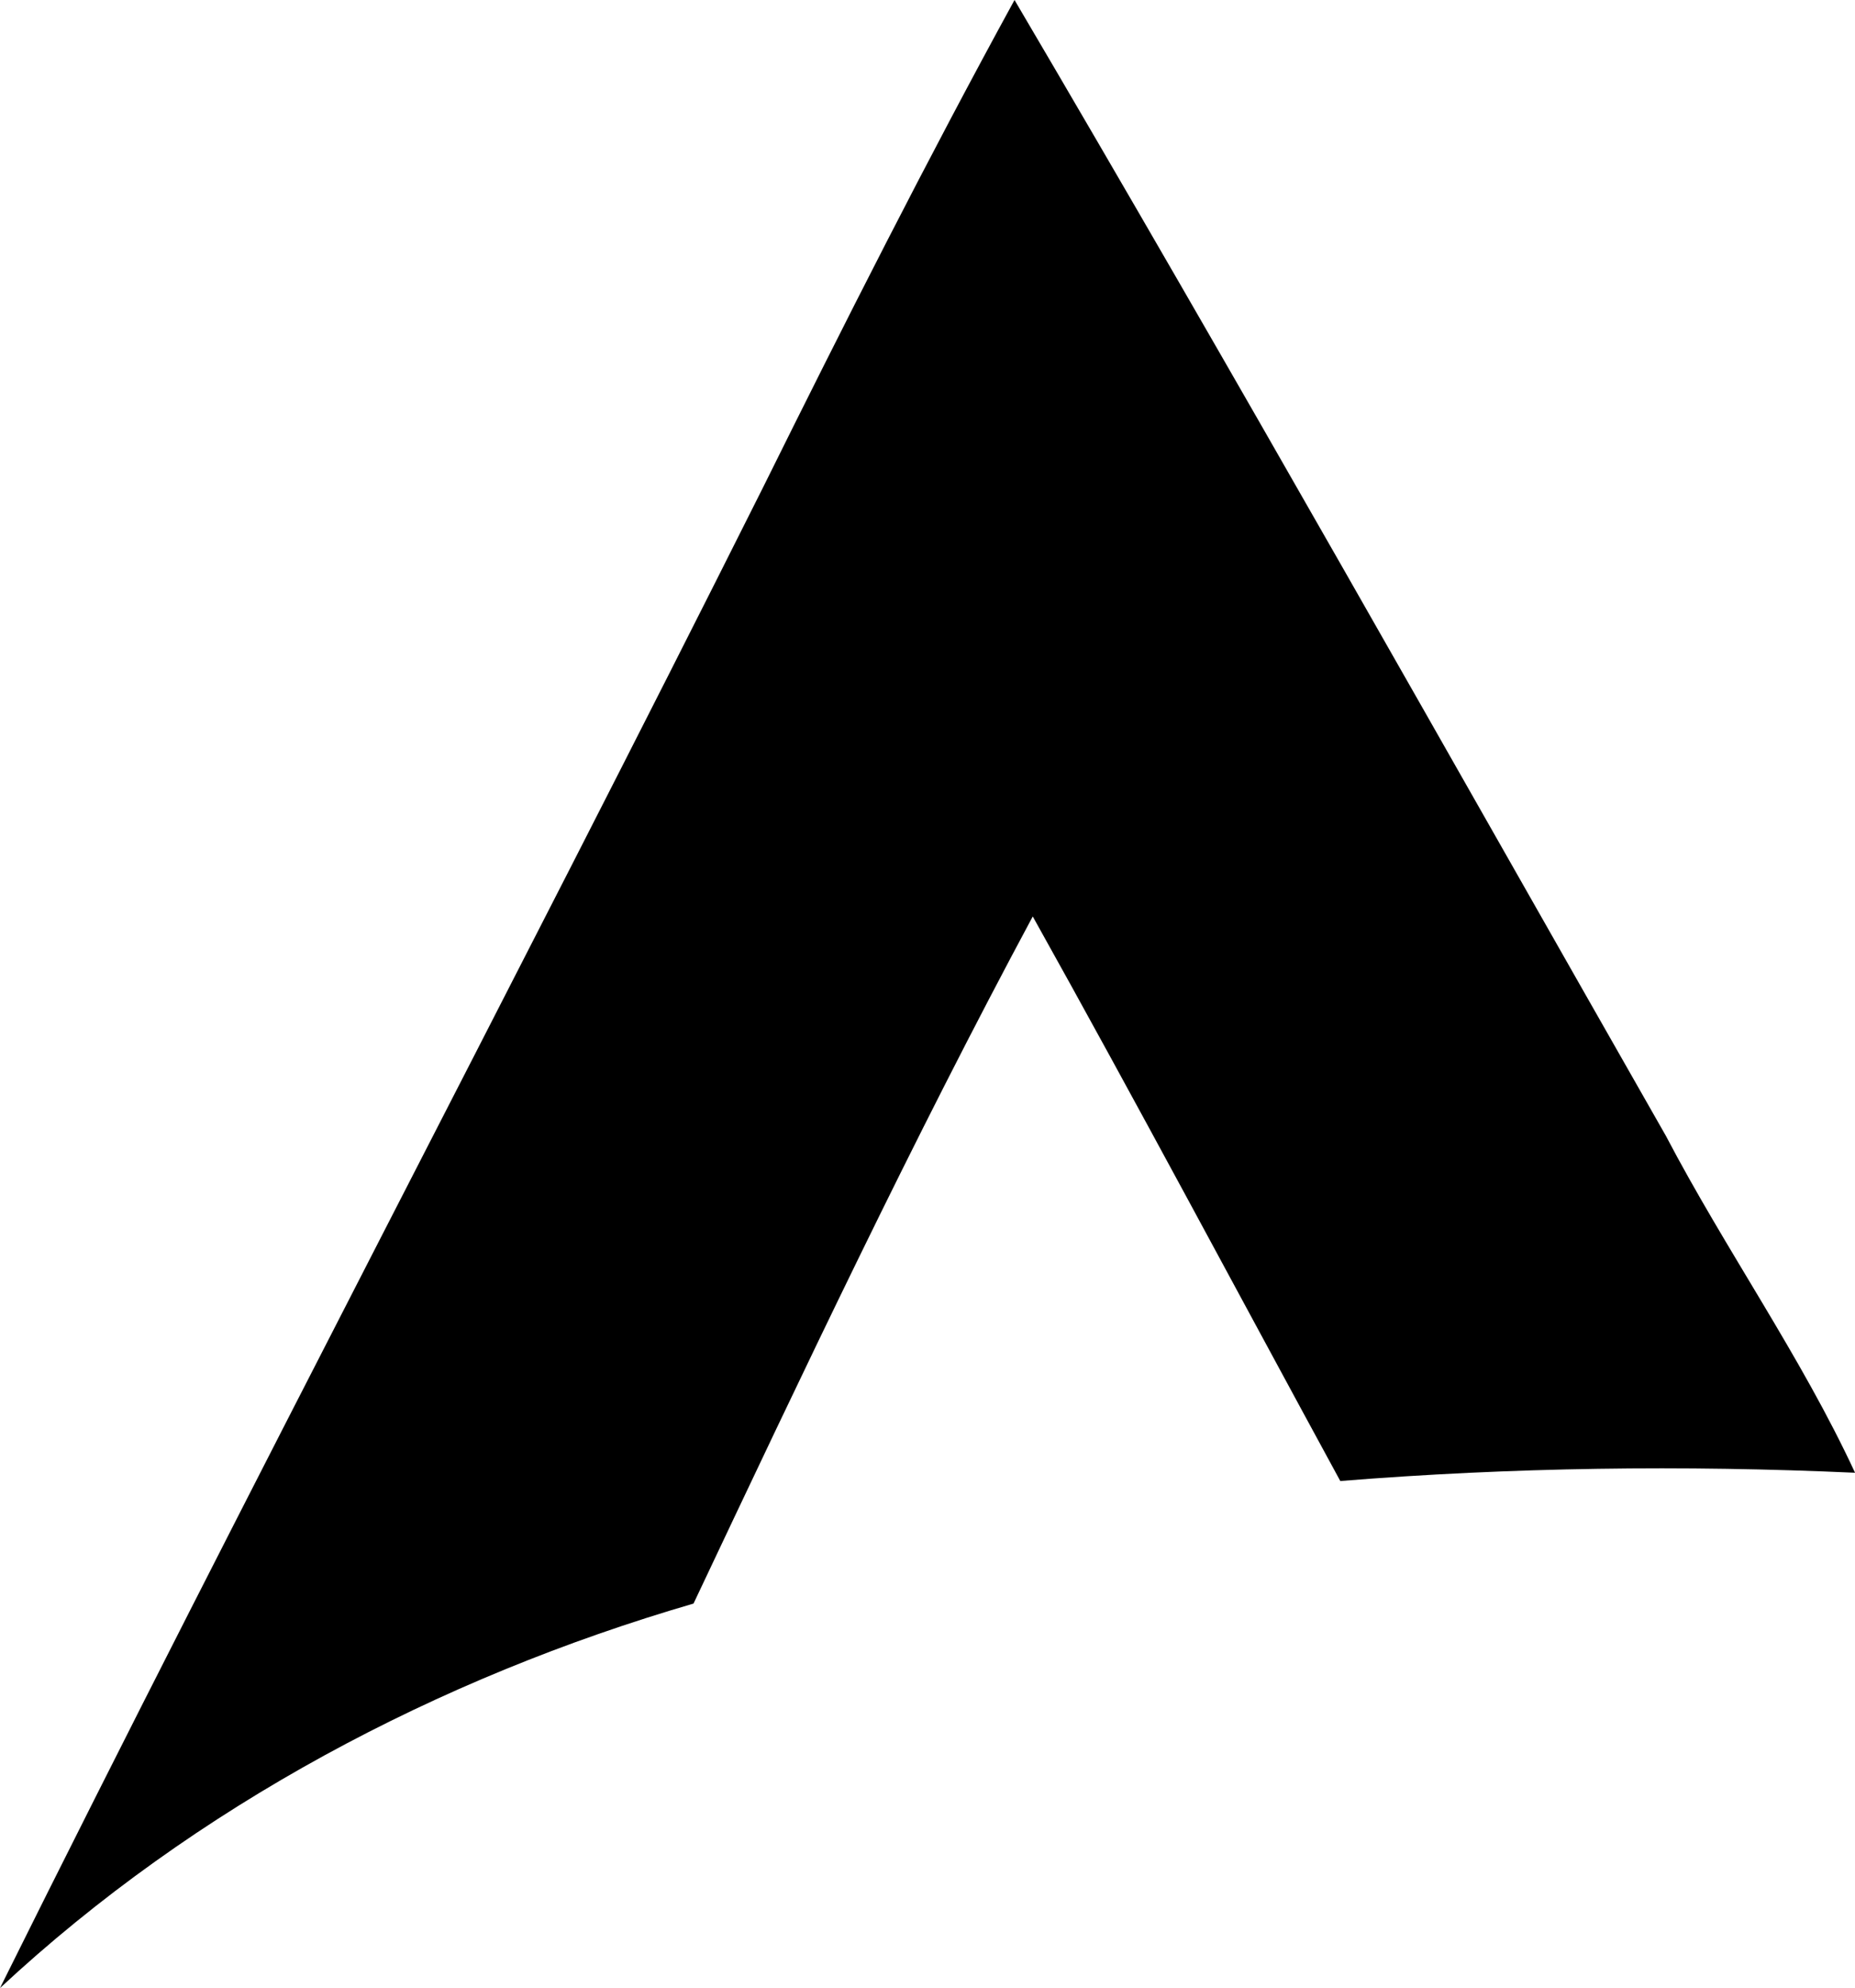 <svg xmlns="http://www.w3.org/2000/svg" xmlns:xlink="http://www.w3.org/1999/xlink" x="0px" y="0px" viewBox="0 0 32.771 35.105" style="enable-background:new 0 0 32.771 35.105;" xml:space="preserve"><g id="Arralis">	<path d="M13.482,8.603c1.433-2.89,2.897-5.784,4.441-8.603c3.902,6.625,7.69,13.364,11.507,20.057   c1.055,2.012,2.391,3.899,3.342,5.949c-3.029-0.137-6.07-0.097-9.094,0.146c-1.81-3.322-3.592-6.673-5.433-9.969   c-2.128,3.96-4.066,8.058-5.993,12.133C7.74,29.63,3.456,31.891,0,35.105C4.406,26.239,9.041,17.465,13.482,8.603z"></path></g><g id="Layer_1"></g></svg>